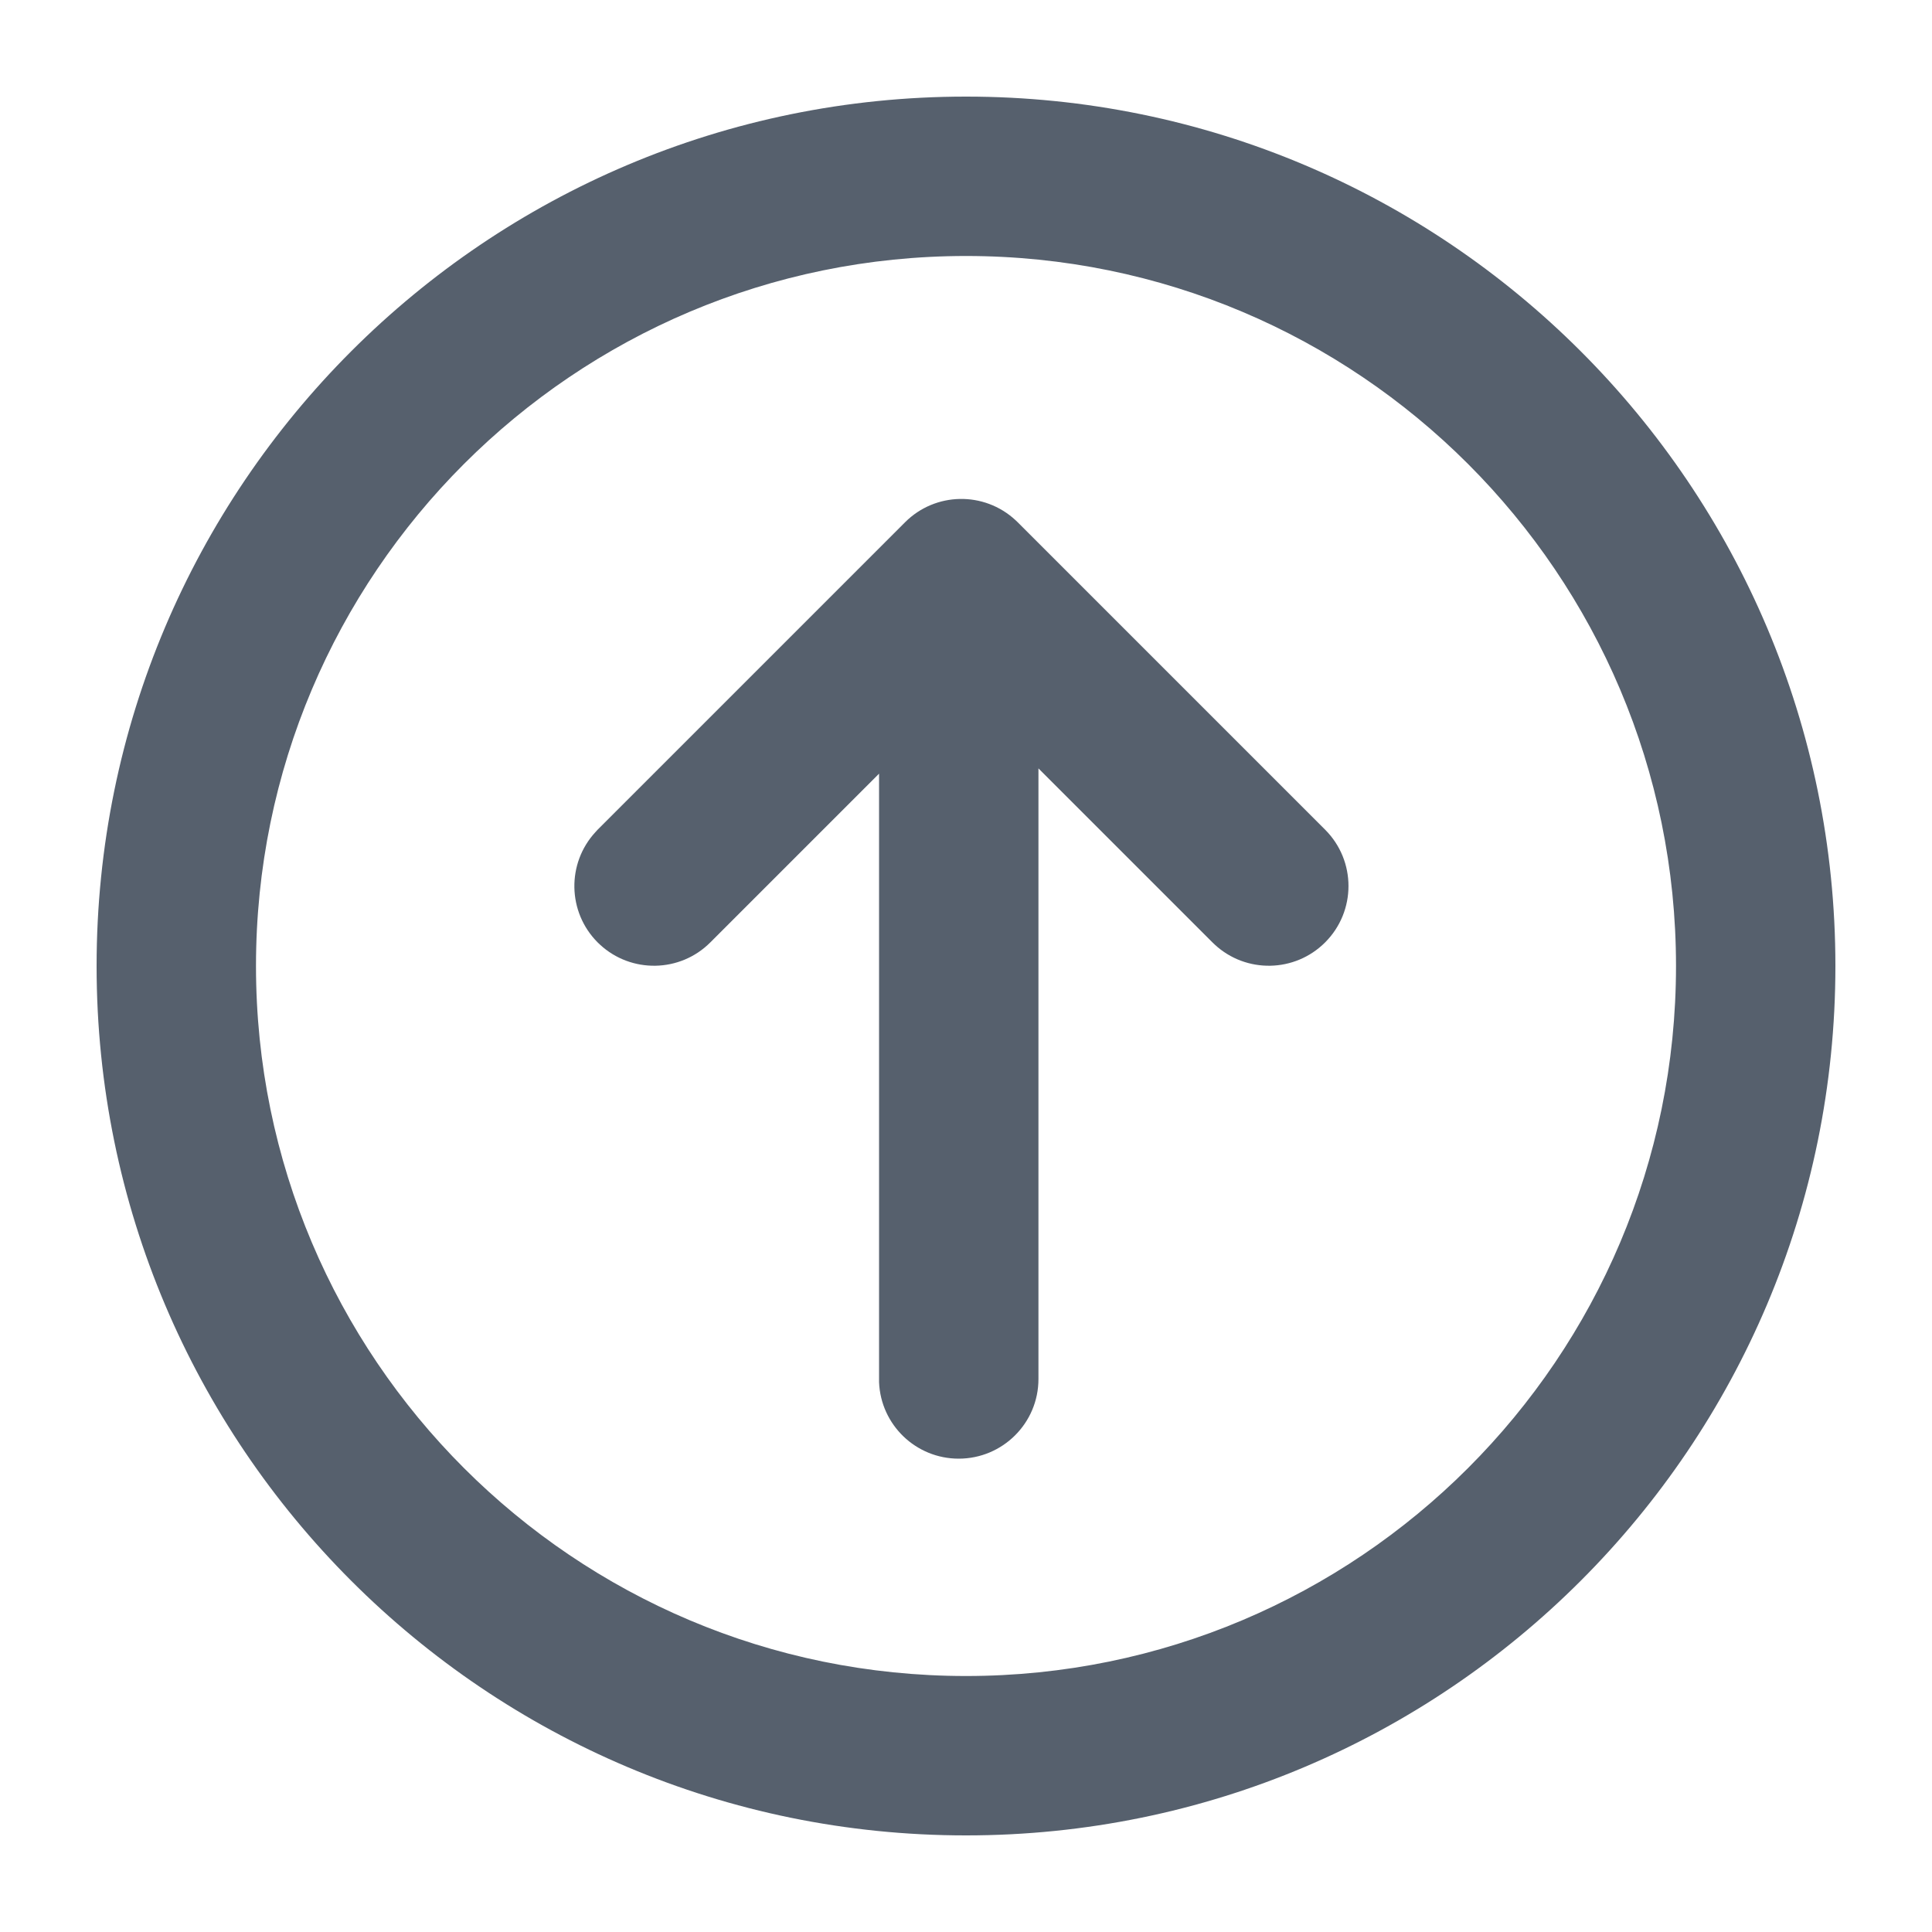 <svg width="18" height="18" viewBox="0 0 18 18" fill="none" xmlns="http://www.w3.org/2000/svg">
    <path d="M9 0.9C13.473 0.9 17.1 4.527 17.1 9C17.1 13.474 13.473 17.1 9 17.1C4.526 17.1 0.9 13.474 0.9 9C0.9 4.527 4.526 0.9 9 0.9ZM9 2.385C5.347 2.385 2.385 5.347 2.385 9C2.385 12.654 5.347 15.615 9 15.615C12.653 15.615 15.615 12.654 15.615 9C15.615 5.347 12.653 2.385 9 2.385ZM9.461 4.846L9.482 4.866L12.346 7.73C12.636 8.02 12.636 8.49 12.346 8.78C12.063 9.063 11.609 9.07 11.318 8.801L11.296 8.78L9.675 7.159V12.848C9.675 13.258 9.342 13.59 8.932 13.59C8.532 13.59 8.206 13.274 8.19 12.878L8.19 12.848V7.208L6.618 8.78C6.336 9.063 5.881 9.07 5.59 8.801L5.568 8.78C5.286 8.497 5.279 8.043 5.548 7.752L5.568 7.73L8.432 4.866C8.715 4.583 9.169 4.576 9.461 4.846Z" fill="#56606D"/>
</svg>
